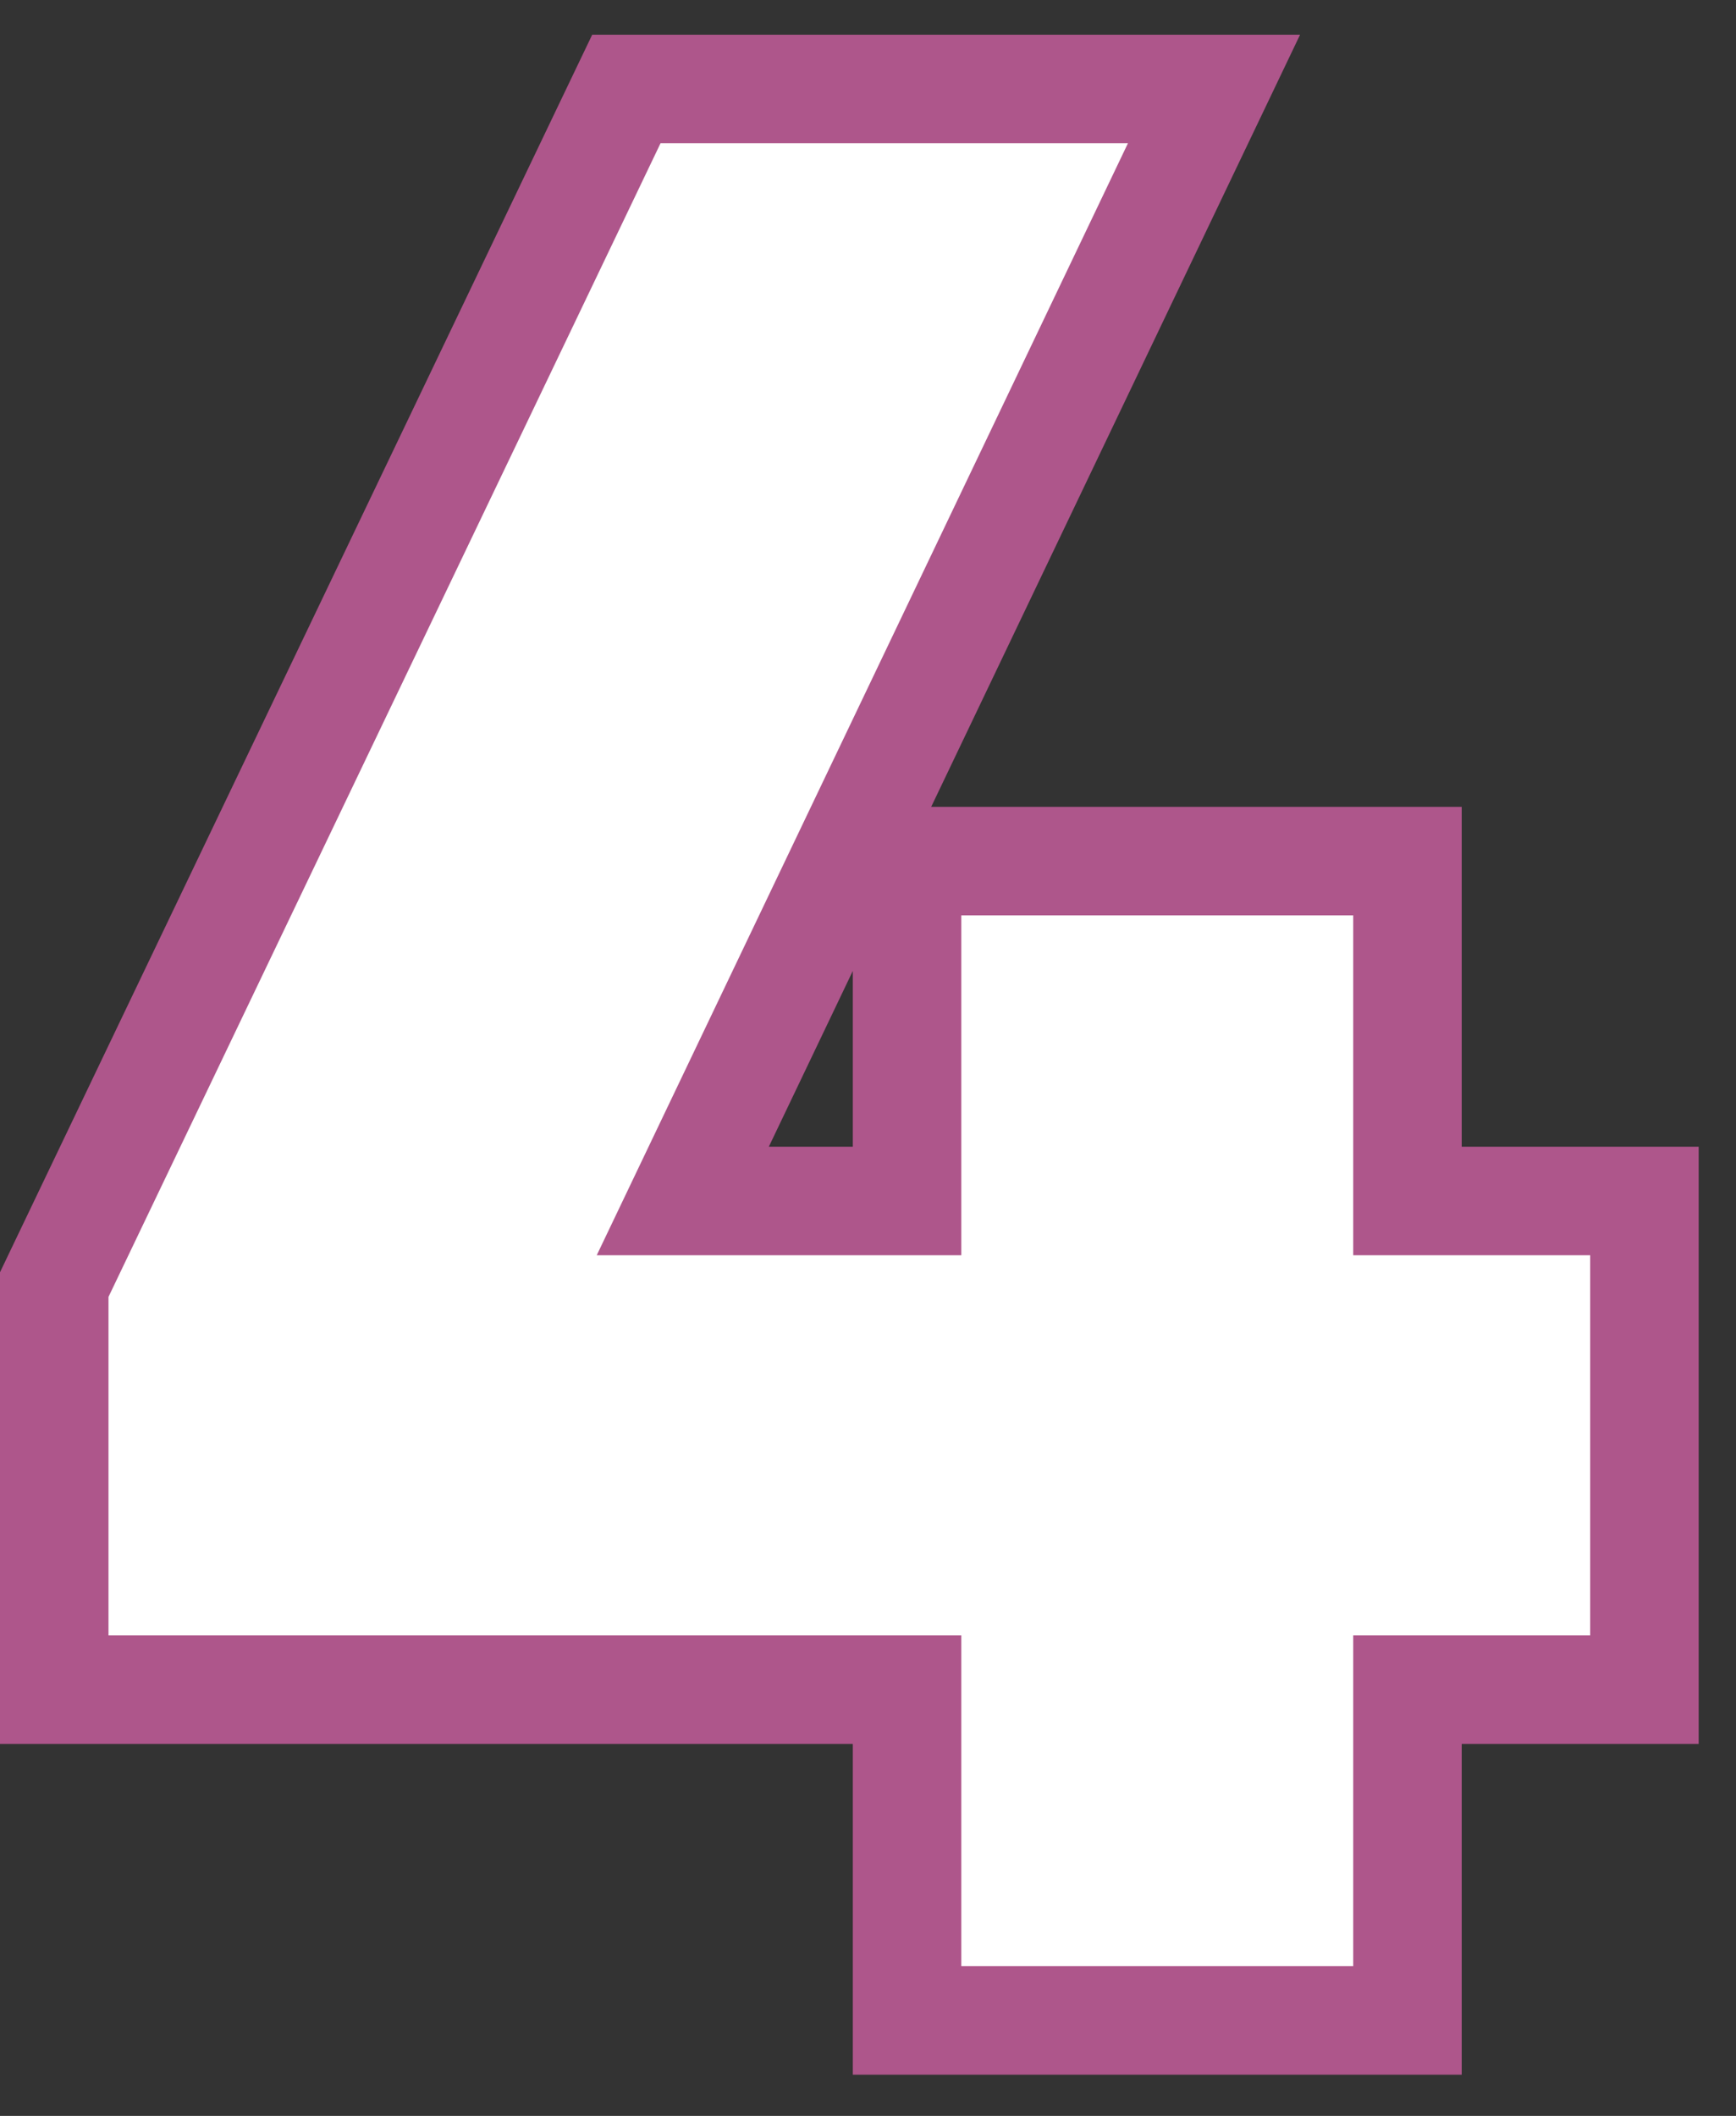 <?xml version="1.0" encoding="UTF-8"?> <svg xmlns="http://www.w3.org/2000/svg" width="32" height="39" viewBox="0 0 32 39" fill="none"><rect x="0" y="0" width="32" height="39" fill="#333333" stroke="none"/> <path d="M16.72 36.24V37.24H17.72H24.944H25.944V36.24V31.144H29.312H30.312V30.144V23.136V22.136H29.312H25.944V16.872V15.872H24.944H17.72H16.72V16.872V22.136H12.586L21.694 3.071L22.378 1.64H20.792H12.176H11.546L11.274 2.208L1.098 23.472L1 23.677V23.904V30.144V31.144H2H16.72V36.24Z" fill="white" stroke="#AE568B" stroke-width="2"></path> </svg> 